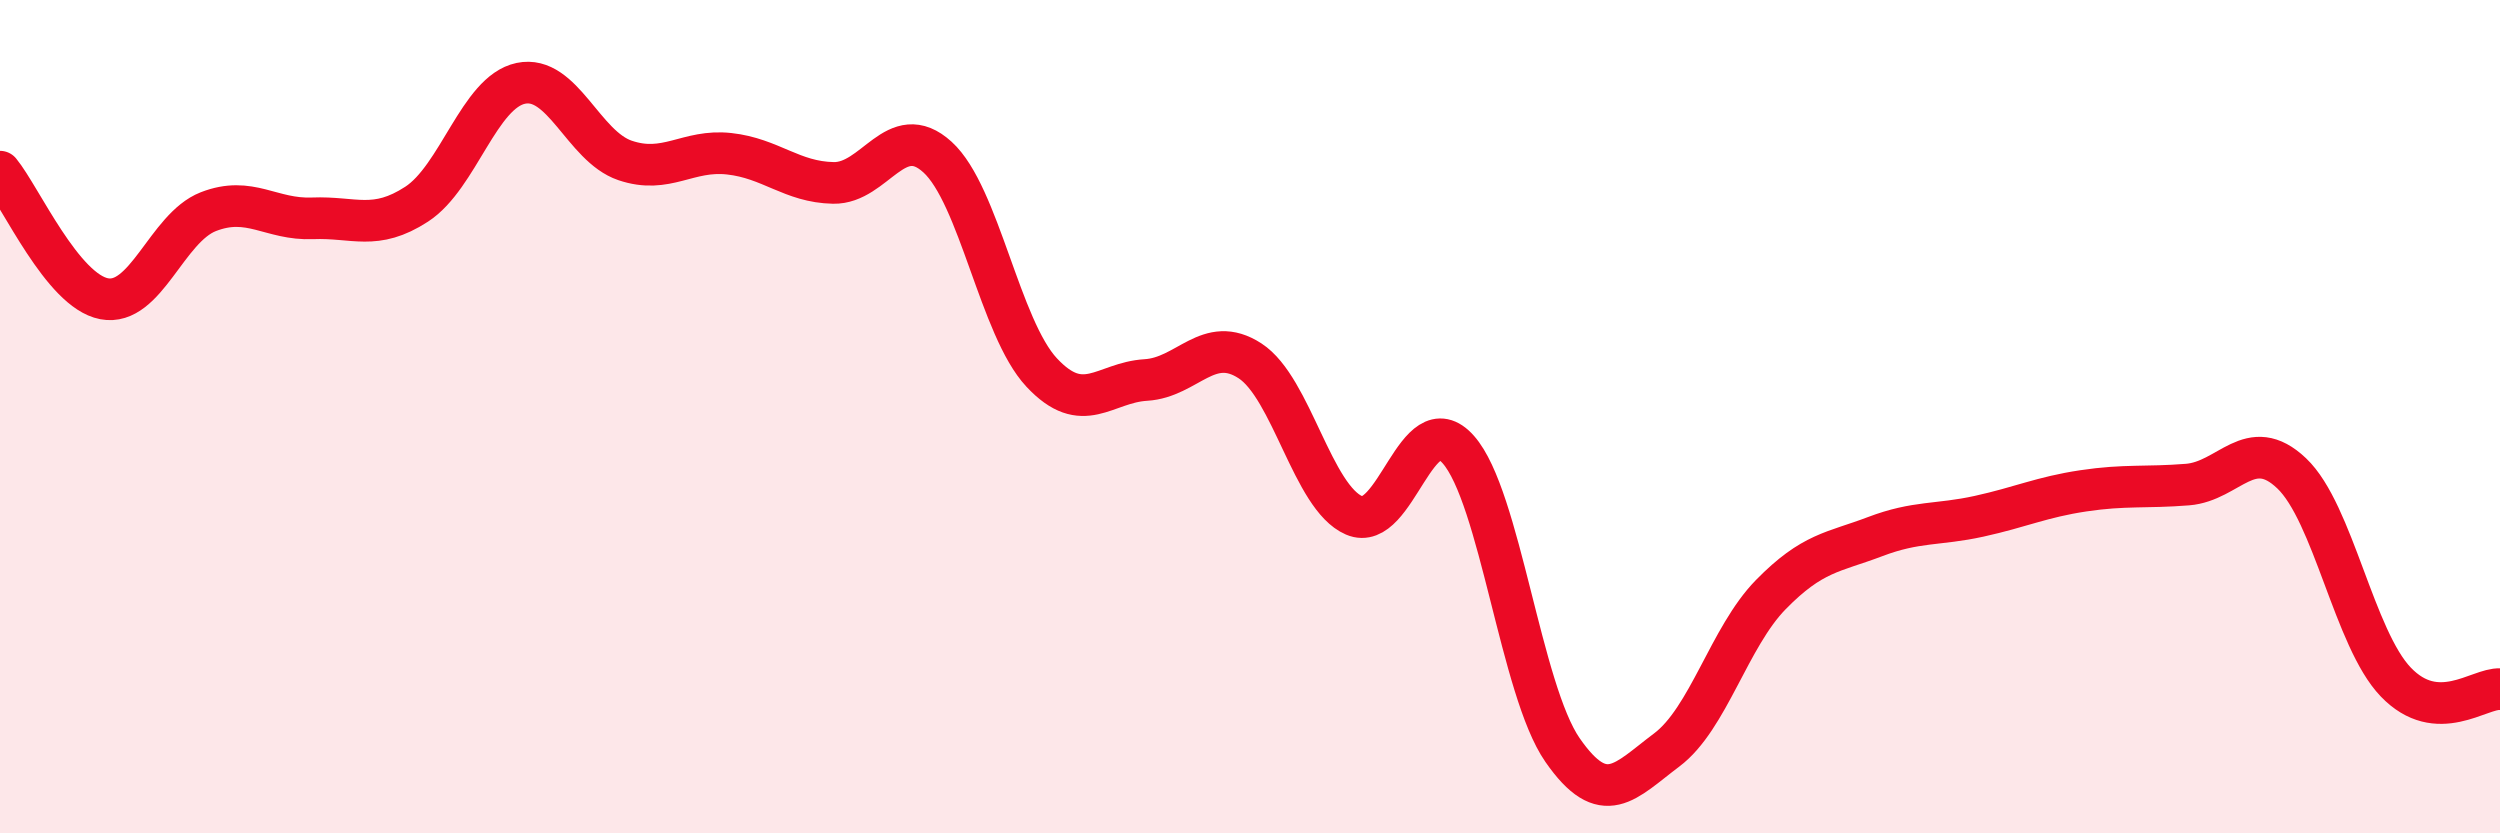 
    <svg width="60" height="20" viewBox="0 0 60 20" xmlns="http://www.w3.org/2000/svg">
      <path
        d="M 0,4.12 C 0.5,4.73 1.5,6.98 2.5,7.17 C 3.5,7.36 4,5.47 5,5.08 C 6,4.69 6.5,5.28 7.5,5.24 C 8.5,5.2 9,5.55 10,4.9 C 11,4.25 11.5,2.21 12.5,2 C 13.5,1.79 14,3.51 15,3.85 C 16,4.19 16.5,3.58 17.5,3.69 C 18.5,3.8 19,4.37 20,4.39 C 21,4.41 21.5,2.86 22.5,3.77 C 23.5,4.68 24,7.87 25,8.94 C 26,10.01 26.5,9.18 27.5,9.12 C 28.5,9.06 29,8.01 30,8.66 C 31,9.31 31.5,11.94 32.5,12.37 C 33.5,12.8 34,9.66 35,10.79 C 36,11.92 36.5,16.56 37.5,18 C 38.5,19.44 39,18.75 40,18 C 41,17.25 41.5,15.29 42.5,14.27 C 43.5,13.25 44,13.26 45,12.88 C 46,12.5 46.5,12.61 47.5,12.39 C 48.5,12.17 49,11.93 50,11.78 C 51,11.63 51.5,11.71 52.5,11.63 C 53.5,11.55 54,10.41 55,11.36 C 56,12.31 56.5,15.33 57.5,16.37 C 58.5,17.41 59.5,16.51 60,16.54L60 20L0 20Z"
        fill="#EB0A25"
        opacity="0.1"
        stroke-linecap="round"
        stroke-linejoin="round"
      />
      <path
        d="M 0,4.12 C 0.5,4.73 1.5,6.98 2.5,7.17 C 3.5,7.36 4,5.47 5,5.08 C 6,4.69 6.5,5.28 7.5,5.24 C 8.5,5.2 9,5.55 10,4.9 C 11,4.25 11.5,2.21 12.5,2 C 13.5,1.79 14,3.51 15,3.85 C 16,4.19 16.5,3.58 17.5,3.69 C 18.5,3.8 19,4.37 20,4.39 C 21,4.41 21.5,2.86 22.5,3.77 C 23.5,4.68 24,7.87 25,8.94 C 26,10.01 26.5,9.18 27.5,9.12 C 28.5,9.06 29,8.01 30,8.66 C 31,9.31 31.5,11.94 32.5,12.37 C 33.5,12.8 34,9.66 35,10.79 C 36,11.92 36.5,16.56 37.5,18 C 38.5,19.44 39,18.75 40,18 C 41,17.25 41.5,15.29 42.5,14.27 C 43.5,13.25 44,13.26 45,12.88 C 46,12.5 46.5,12.61 47.5,12.39 C 48.5,12.17 49,11.93 50,11.78 C 51,11.63 51.5,11.71 52.5,11.63 C 53.5,11.55 54,10.41 55,11.36 C 56,12.31 56.5,15.33 57.5,16.37 C 58.5,17.41 59.5,16.51 60,16.54"
        stroke="#EB0A25"
        stroke-width="1"
        fill="none"
        stroke-linecap="round"
        stroke-linejoin="round"
      />
    </svg>
  